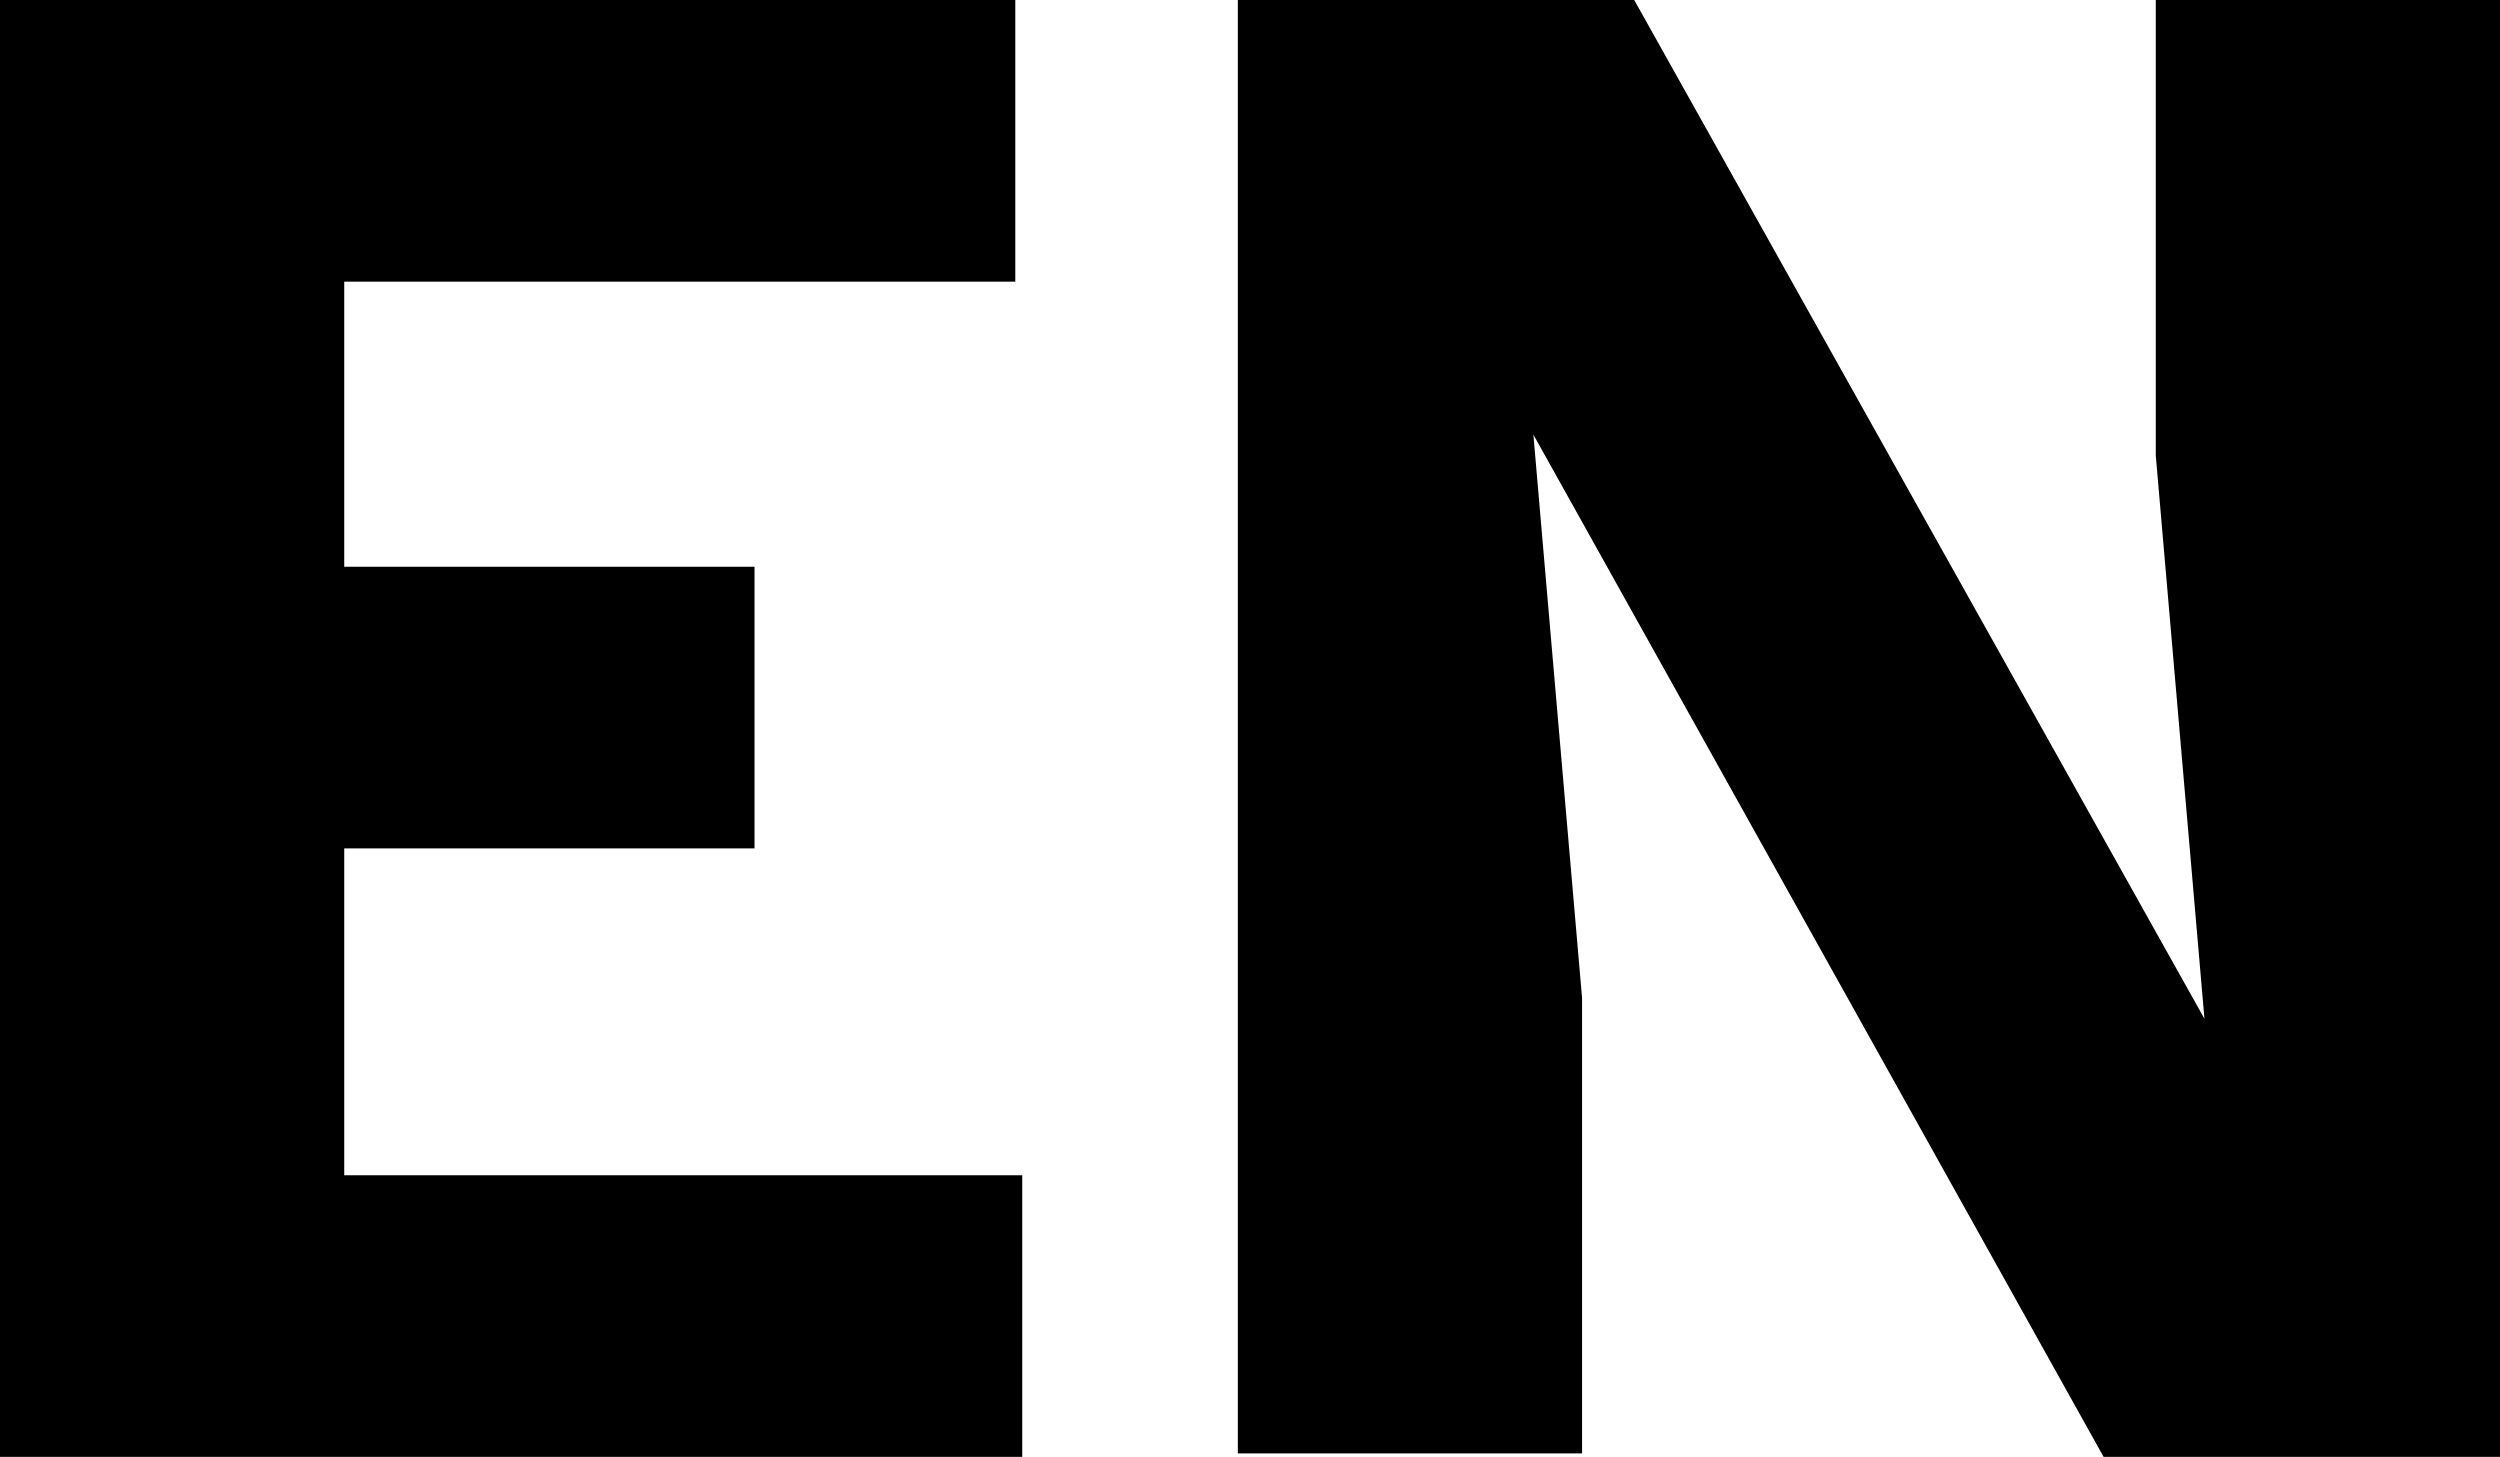 <?xml version="1.0" encoding="UTF-8"?>
<svg id="Vrstva_2" data-name="Vrstva 2" xmlns="http://www.w3.org/2000/svg" viewBox="0 0 7.19 4.19">
  <g id="Vrstva_1-2" data-name="Vrstva 1">
    <g>
      <path d="M0,0h2.92v.81H.99v.82h1.18v.81H.99v.94h1.95v.81H0V0Z"/>
      <path d="M3.56,0h1.14l1.64,2.93-.14-1.62V0h.99v4.19h-1.14l-1.64-2.94.14,1.62v1.31h-.99V0Z"/>
    </g>
  </g>
</svg>